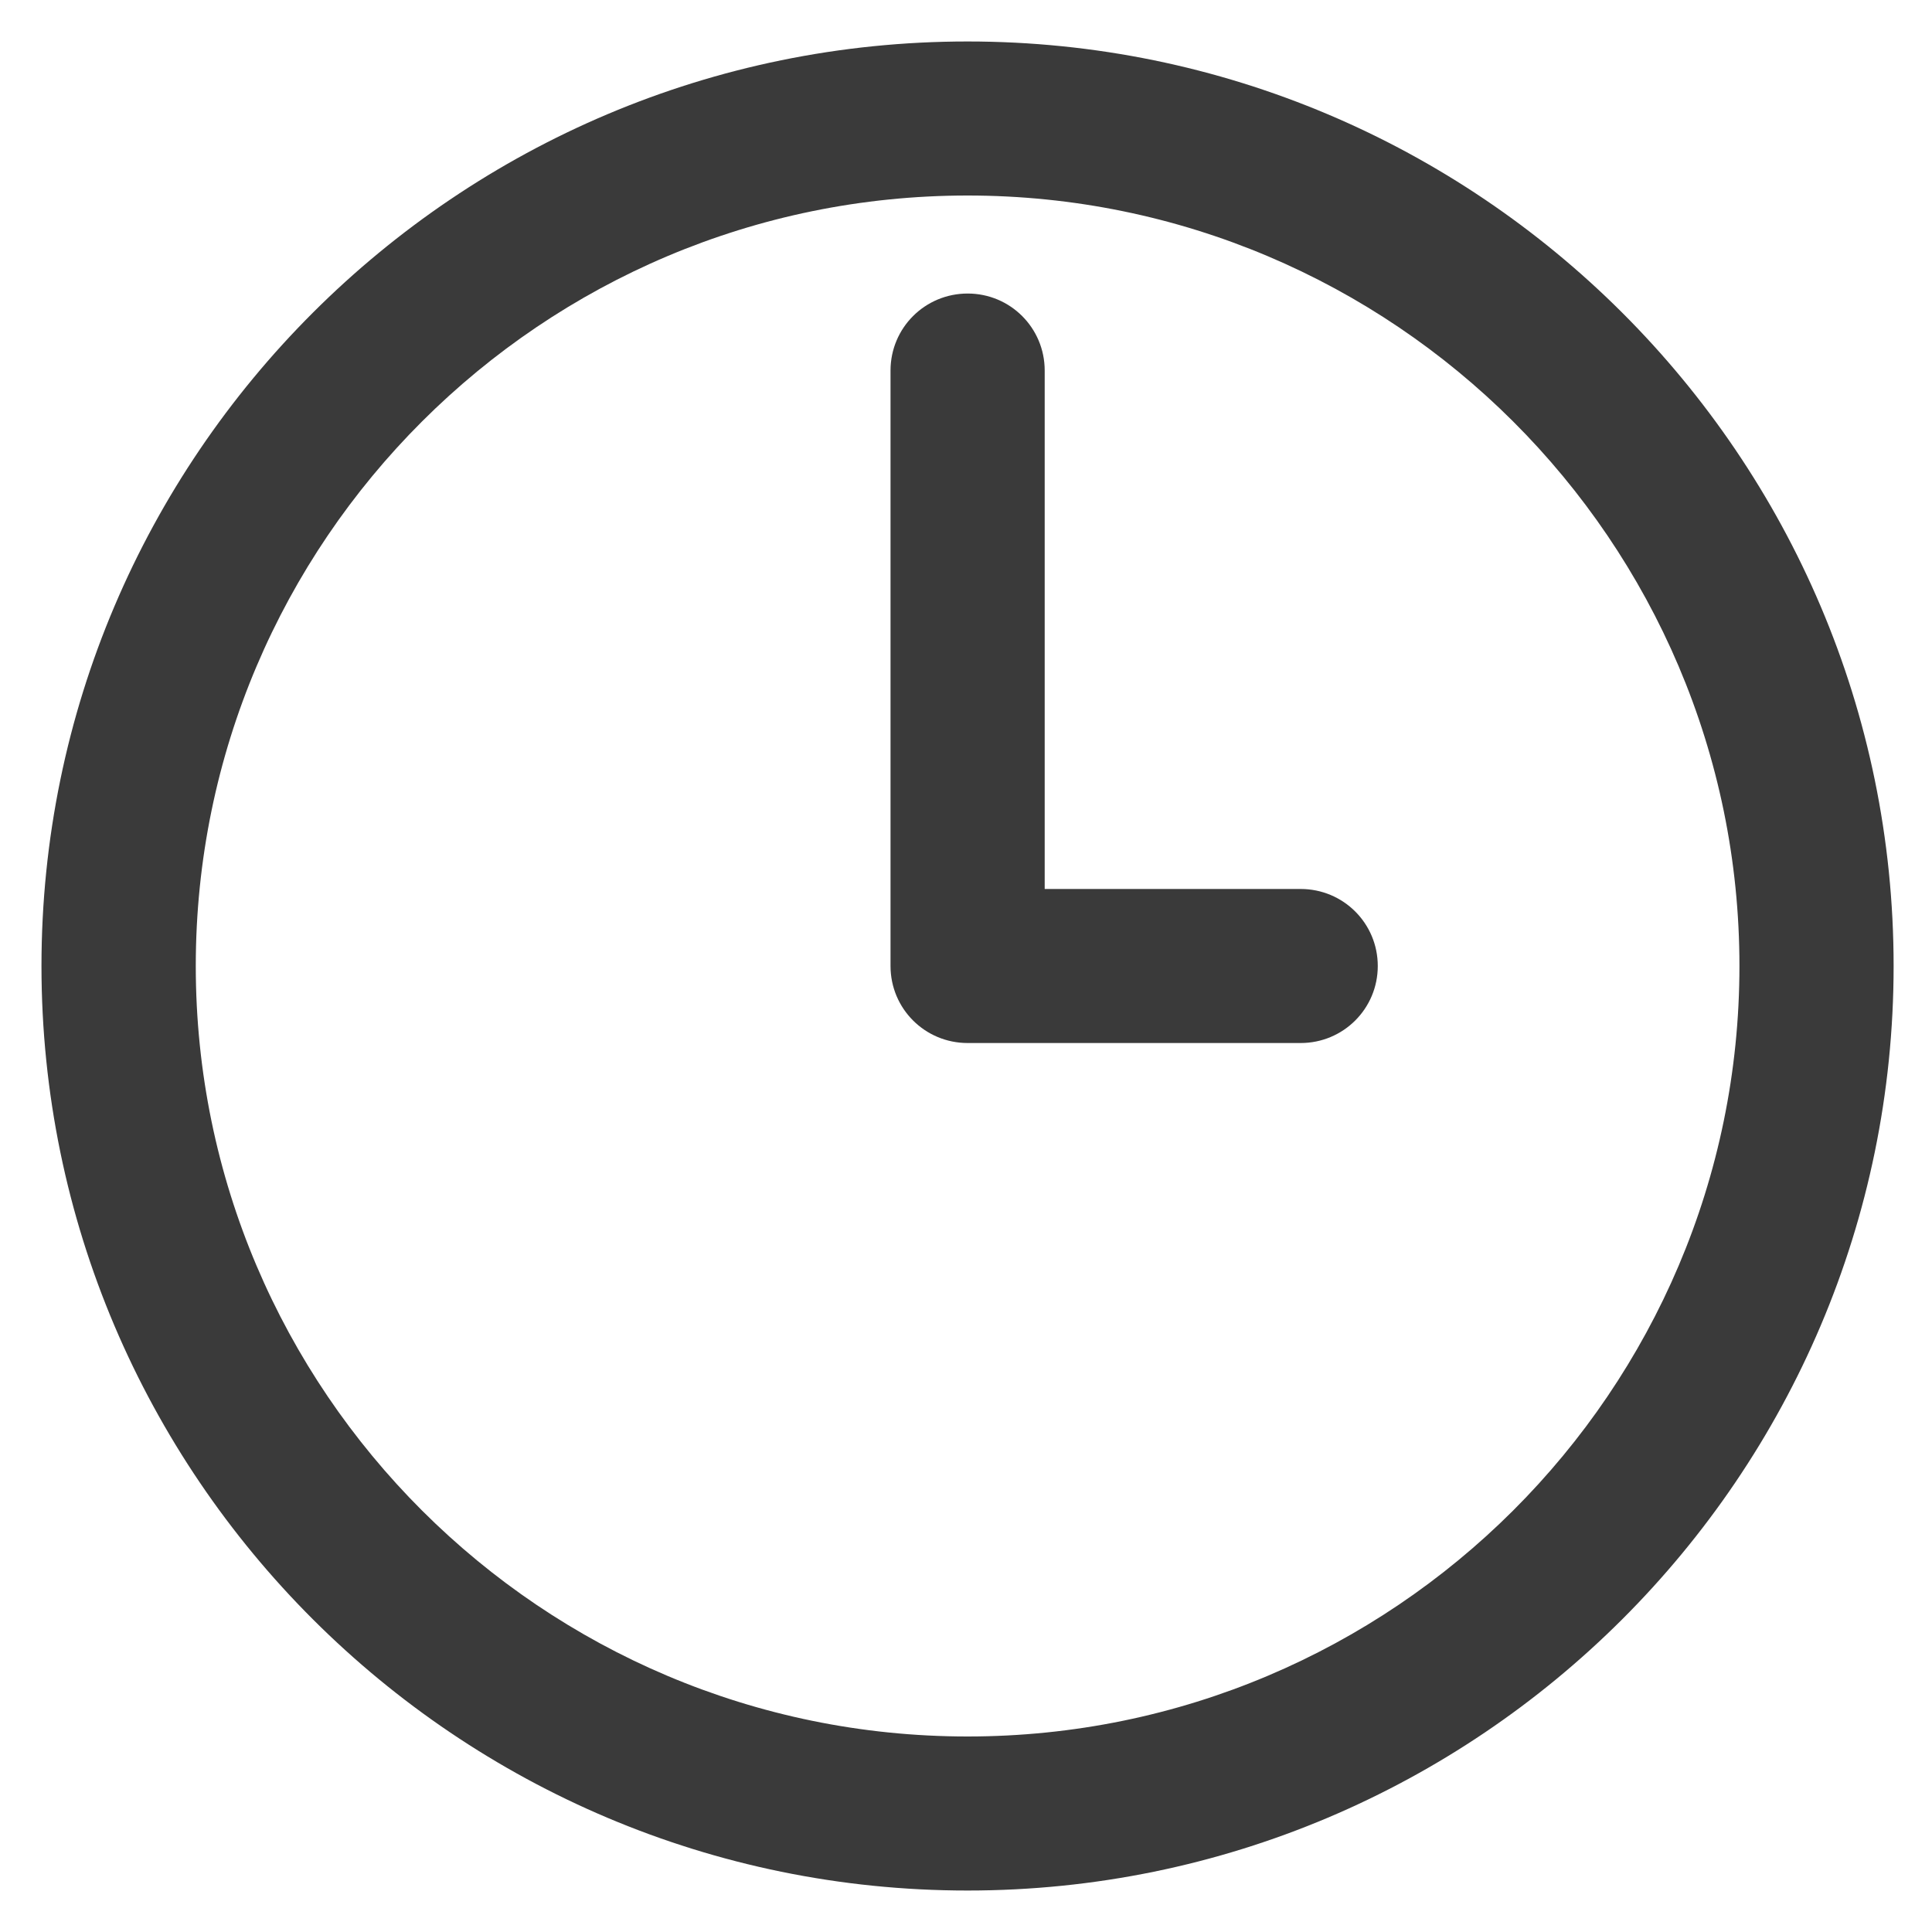 <svg width="15" height="15" viewBox="0 0 15 15" fill="none" xmlns="http://www.w3.org/2000/svg">
<path d="M7.512 1.518C4.208 1.518 1.52 4.201 1.52 7.5C1.52 10.799 4.208 13.482 7.512 13.482C10.816 13.482 13.505 10.799 13.505 7.5C13.505 4.201 10.816 1.518 7.512 1.518ZM7.512 14.678C3.547 14.678 0.322 11.458 0.322 7.5C0.322 3.542 3.547 0.322 7.512 0.322C11.477 0.322 14.702 3.542 14.702 7.5C14.702 11.458 11.477 14.678 7.512 14.678Z" fill="#3A3A3A"/>
<path d="M10.098 8.098H7.513C7.181 8.098 6.914 7.831 6.914 7.5V2.877C6.914 2.546 7.181 2.279 7.513 2.279C7.844 2.279 8.111 2.546 8.111 2.877V6.902H10.098C10.43 6.902 10.697 7.169 10.697 7.5C10.697 7.831 10.43 8.098 10.098 8.098Z" fill="#3A3A3A"/>
</svg>
